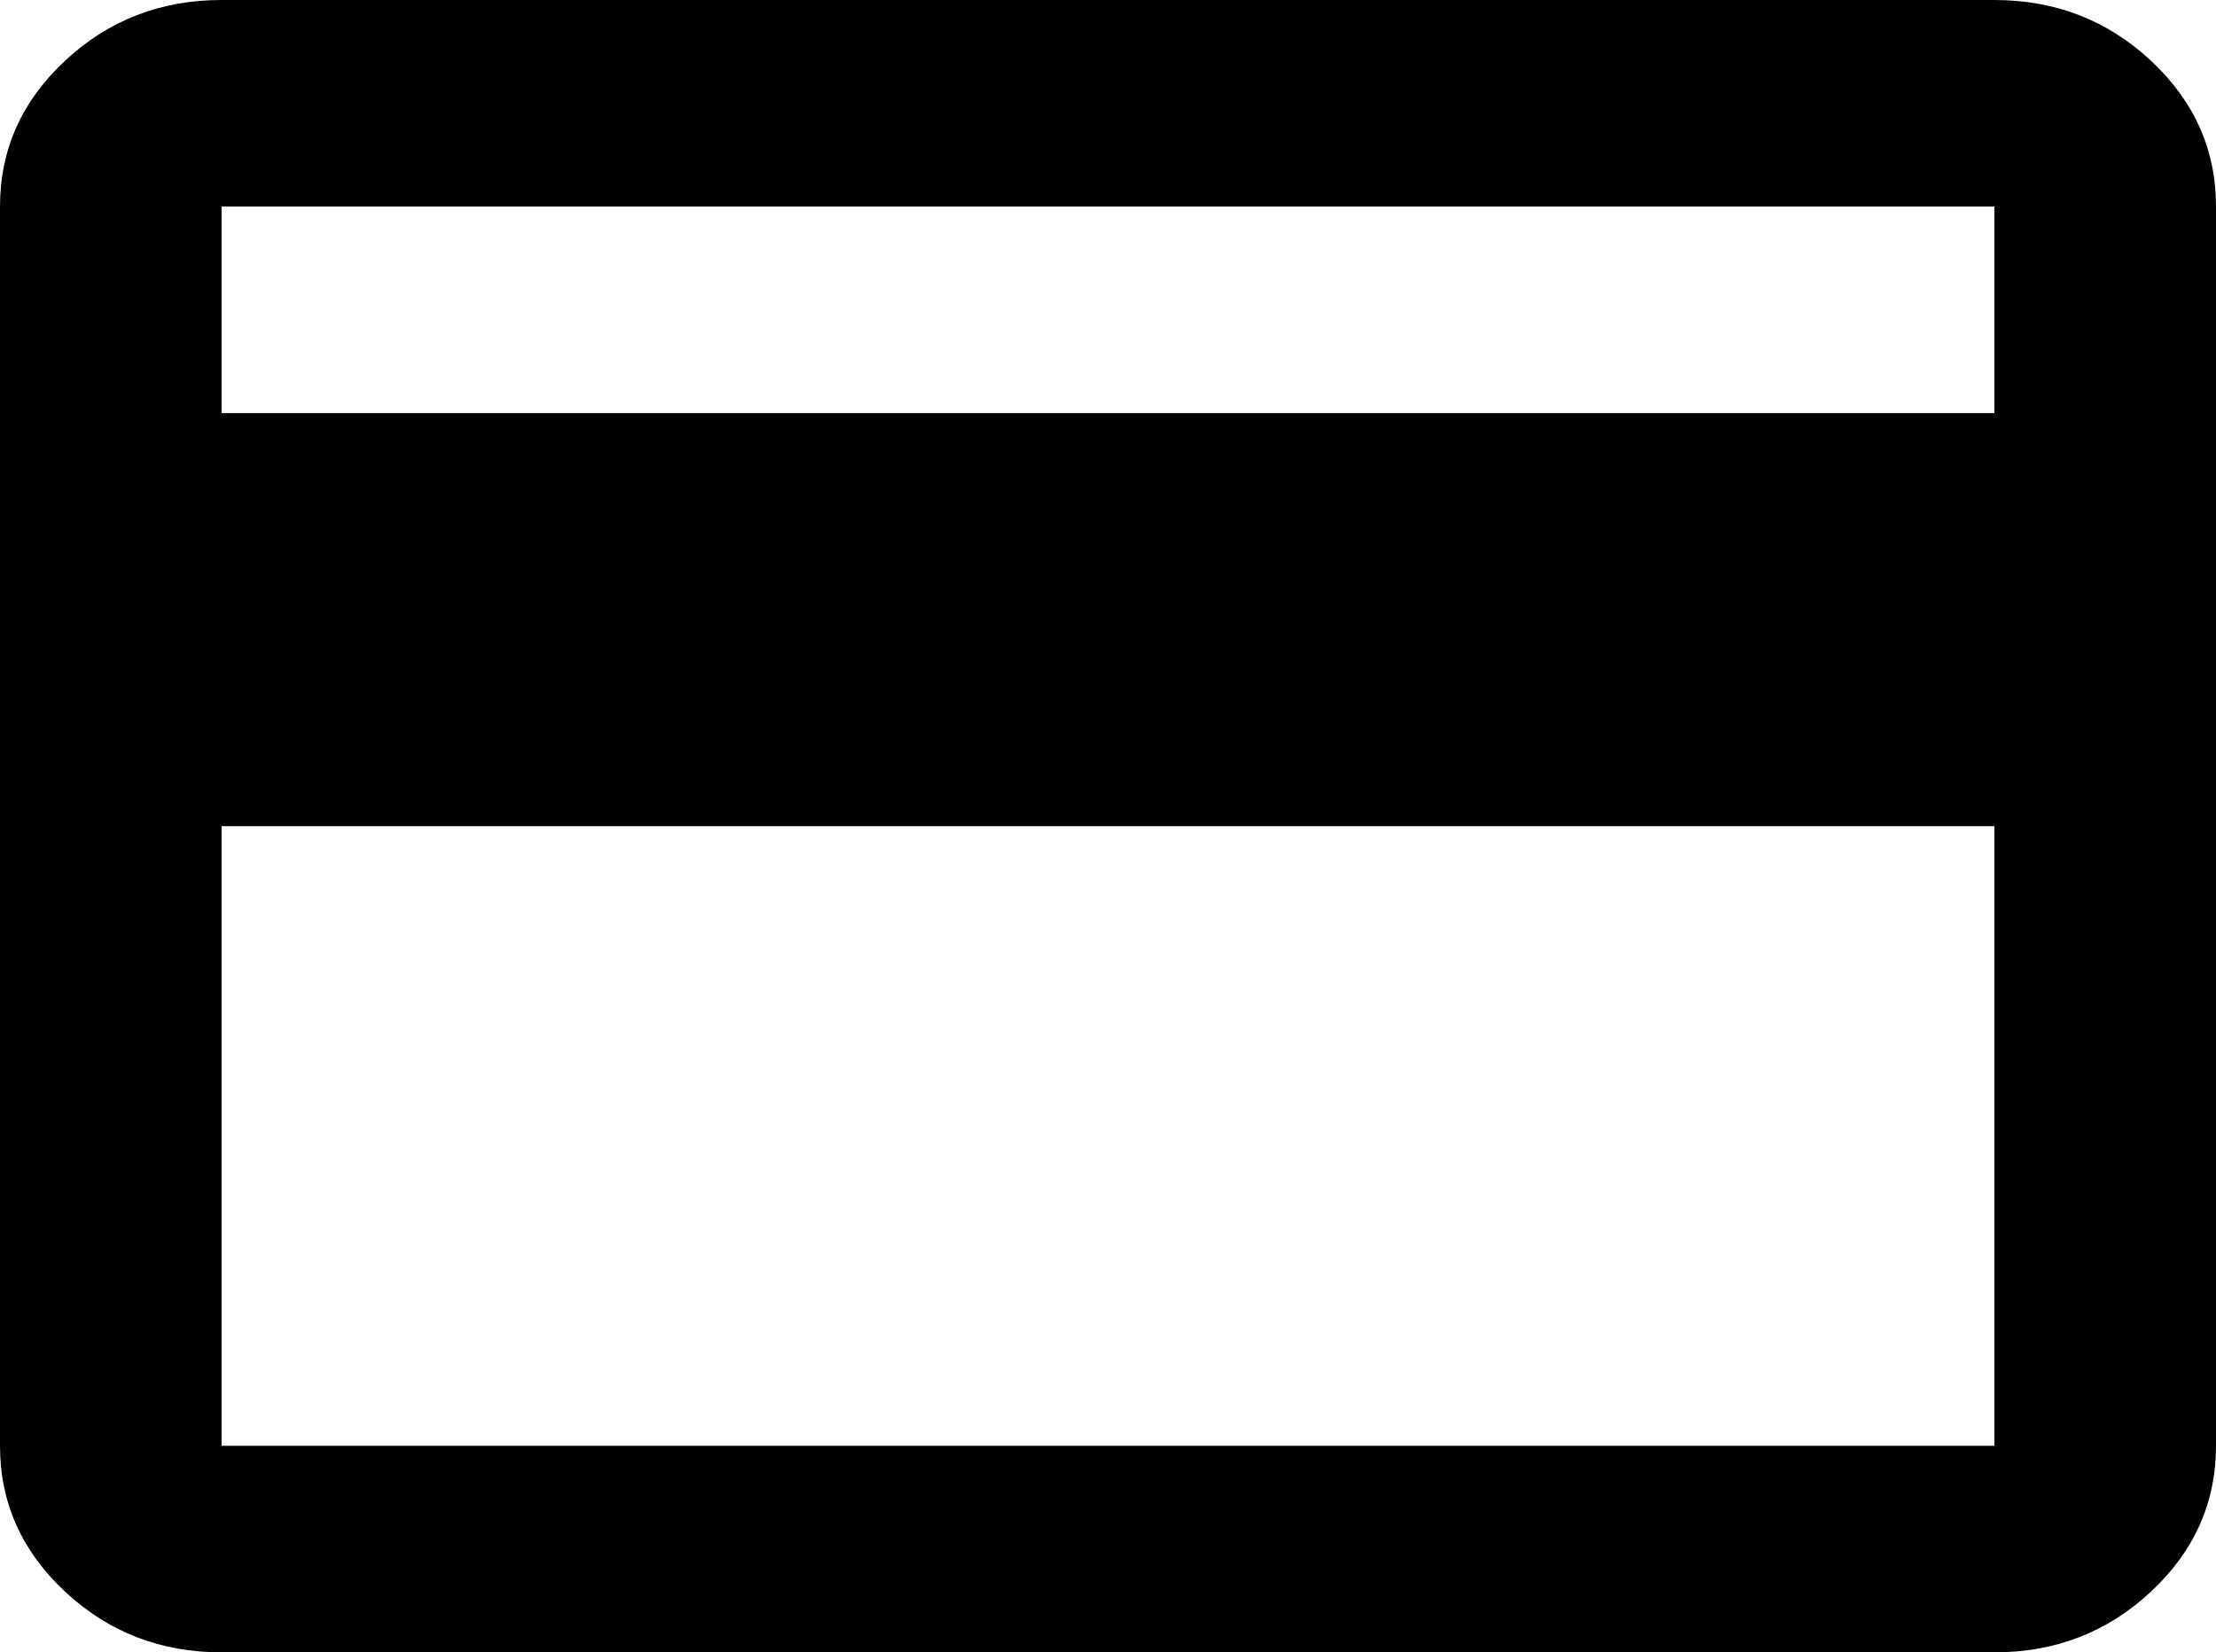 <svg width="59" height="44" viewBox="0 0 59 44" fill="none" xmlns="http://www.w3.org/2000/svg">
<path d="M59 5.5V38.5C59 40.013 58.422 41.307 57.267 42.384C56.111 43.462 54.722 44 53.1 44H5.9C4.277 44 2.889 43.462 1.733 42.384C0.578 41.307 0 40.013 0 38.5V5.5C0 3.987 0.578 2.693 1.733 1.616C2.889 0.539 4.277 0 5.9 0H53.1C54.722 0 56.111 0.539 57.267 1.616C58.422 2.693 59 3.987 59 5.5ZM5.9 11H53.1V5.5H5.9V11ZM5.9 22V38.5H53.1V22H5.9Z" fill="black"/>
</svg>
